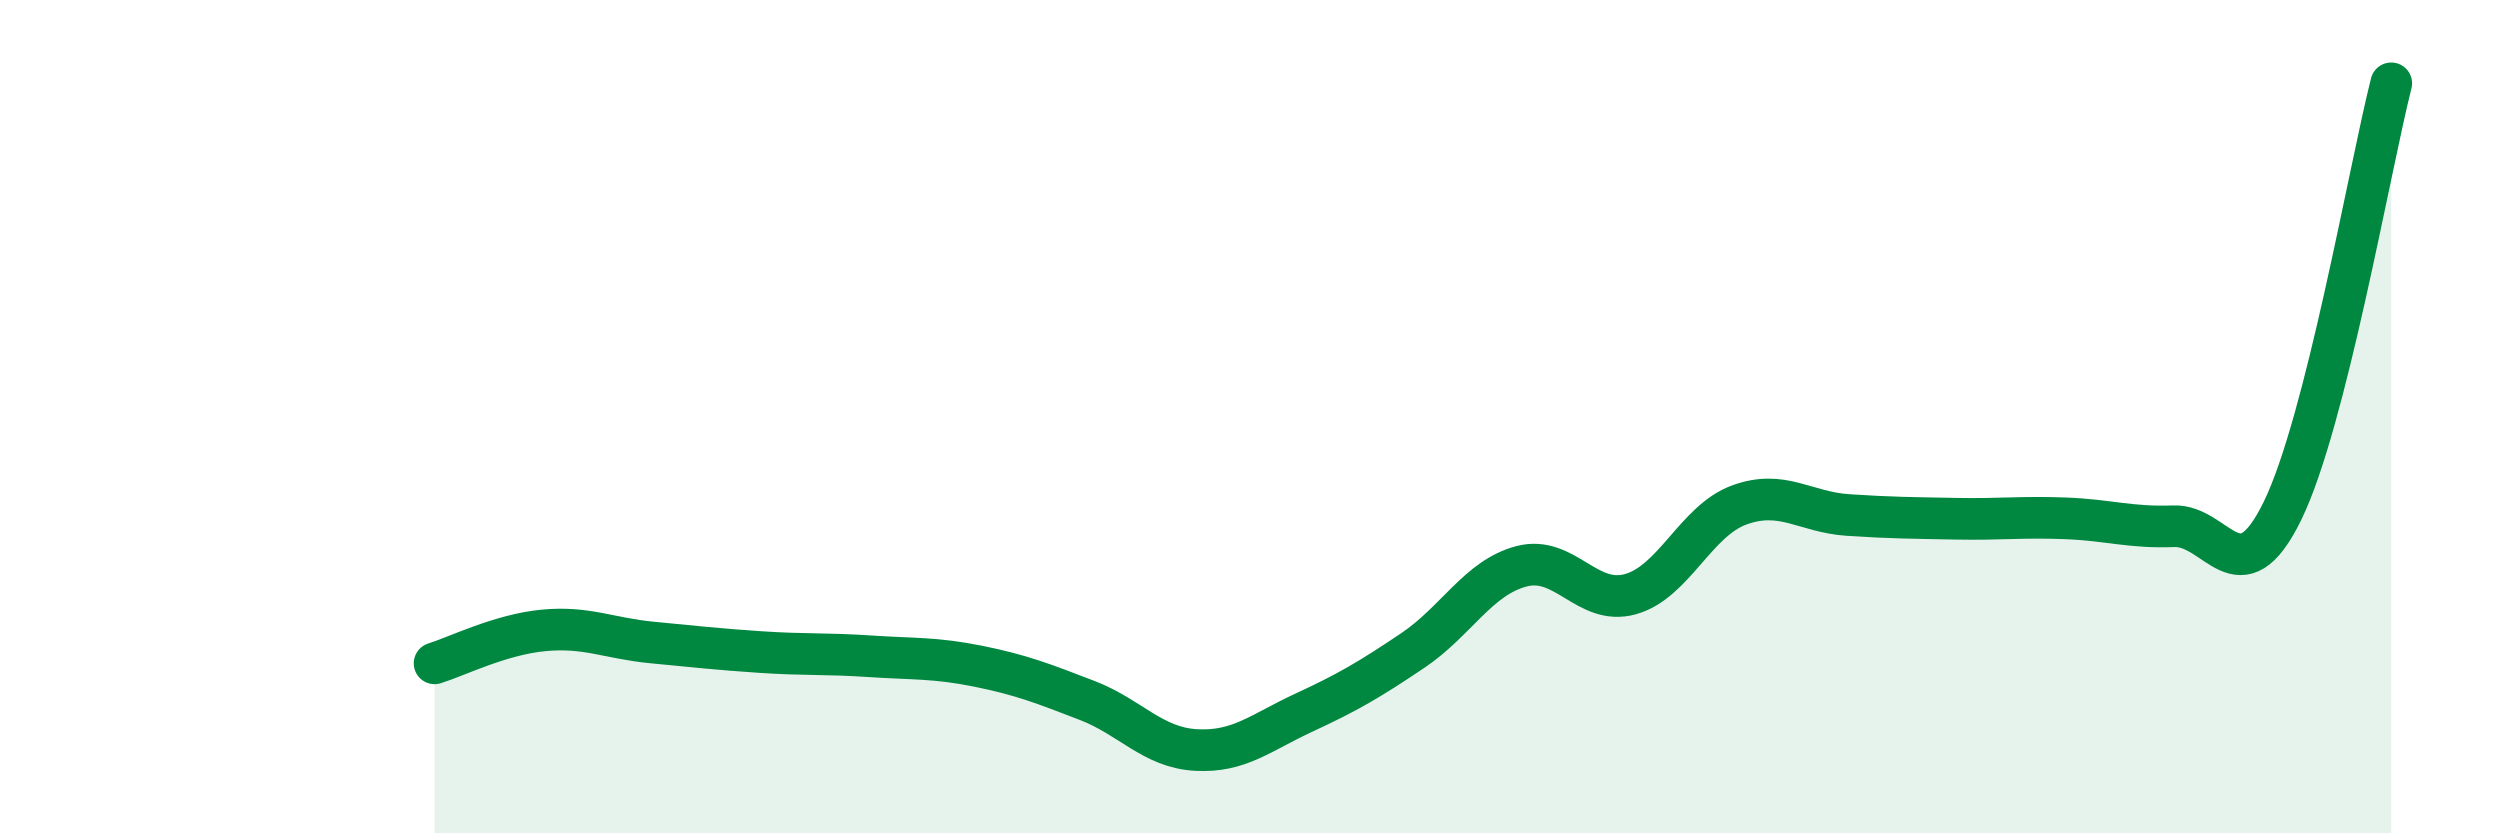 
    <svg width="60" height="20" viewBox="0 0 60 20" xmlns="http://www.w3.org/2000/svg">
      <path
        d="M 10.43,15.92 C 10.95,15.76 12,15.23 13.04,15.13 C 14.08,15.03 14.61,15.32 15.65,15.42 C 16.69,15.52 17.22,15.58 18.26,15.65 C 19.3,15.72 19.83,15.68 20.87,15.75 C 21.91,15.82 22.44,15.78 23.48,15.99 C 24.52,16.2 25.05,16.41 26.09,16.81 C 27.13,17.21 27.66,17.94 28.7,18 C 29.74,18.06 30.26,17.58 31.3,17.1 C 32.34,16.62 32.87,16.31 33.91,15.61 C 34.95,14.91 35.48,13.86 36.52,13.59 C 37.56,13.32 38.09,14.55 39.13,14.26 C 40.17,13.97 40.7,12.5 41.74,12.12 C 42.78,11.74 43.31,12.29 44.35,12.36 C 45.39,12.43 45.92,12.43 46.96,12.45 C 48,12.47 48.53,12.4 49.57,12.44 C 50.61,12.48 51.13,12.67 52.17,12.63 C 53.21,12.59 53.74,14.39 54.78,12.26 C 55.82,10.13 56.87,4.05 57.39,2L57.39 20L10.43 20Z"
        fill="#008740"
        opacity="0.1"
        stroke-linecap="round"
        stroke-linejoin="round"
      />
      <path
        d="M 10.43,15.92 C 10.95,15.76 12,15.23 13.04,15.13 C 14.08,15.03 14.61,15.32 15.65,15.42 C 16.69,15.52 17.22,15.58 18.26,15.65 C 19.3,15.72 19.83,15.68 20.87,15.75 C 21.91,15.82 22.44,15.78 23.48,15.99 C 24.52,16.2 25.05,16.41 26.09,16.81 C 27.13,17.21 27.66,17.94 28.7,18 C 29.74,18.06 30.26,17.58 31.3,17.1 C 32.34,16.62 32.87,16.31 33.91,15.61 C 34.95,14.91 35.48,13.86 36.52,13.59 C 37.56,13.32 38.09,14.55 39.13,14.26 C 40.17,13.97 40.7,12.5 41.74,12.12 C 42.78,11.74 43.31,12.29 44.35,12.36 C 45.39,12.43 45.92,12.43 46.96,12.45 C 48,12.47 48.53,12.4 49.57,12.44 C 50.61,12.48 51.13,12.67 52.17,12.63 C 53.21,12.59 53.74,14.39 54.78,12.26 C 55.82,10.13 56.87,4.05 57.39,2"
        stroke="#008740"
        stroke-width="1"
        fill="none"
        stroke-linecap="round"
        stroke-linejoin="round"
      />
    </svg>
  